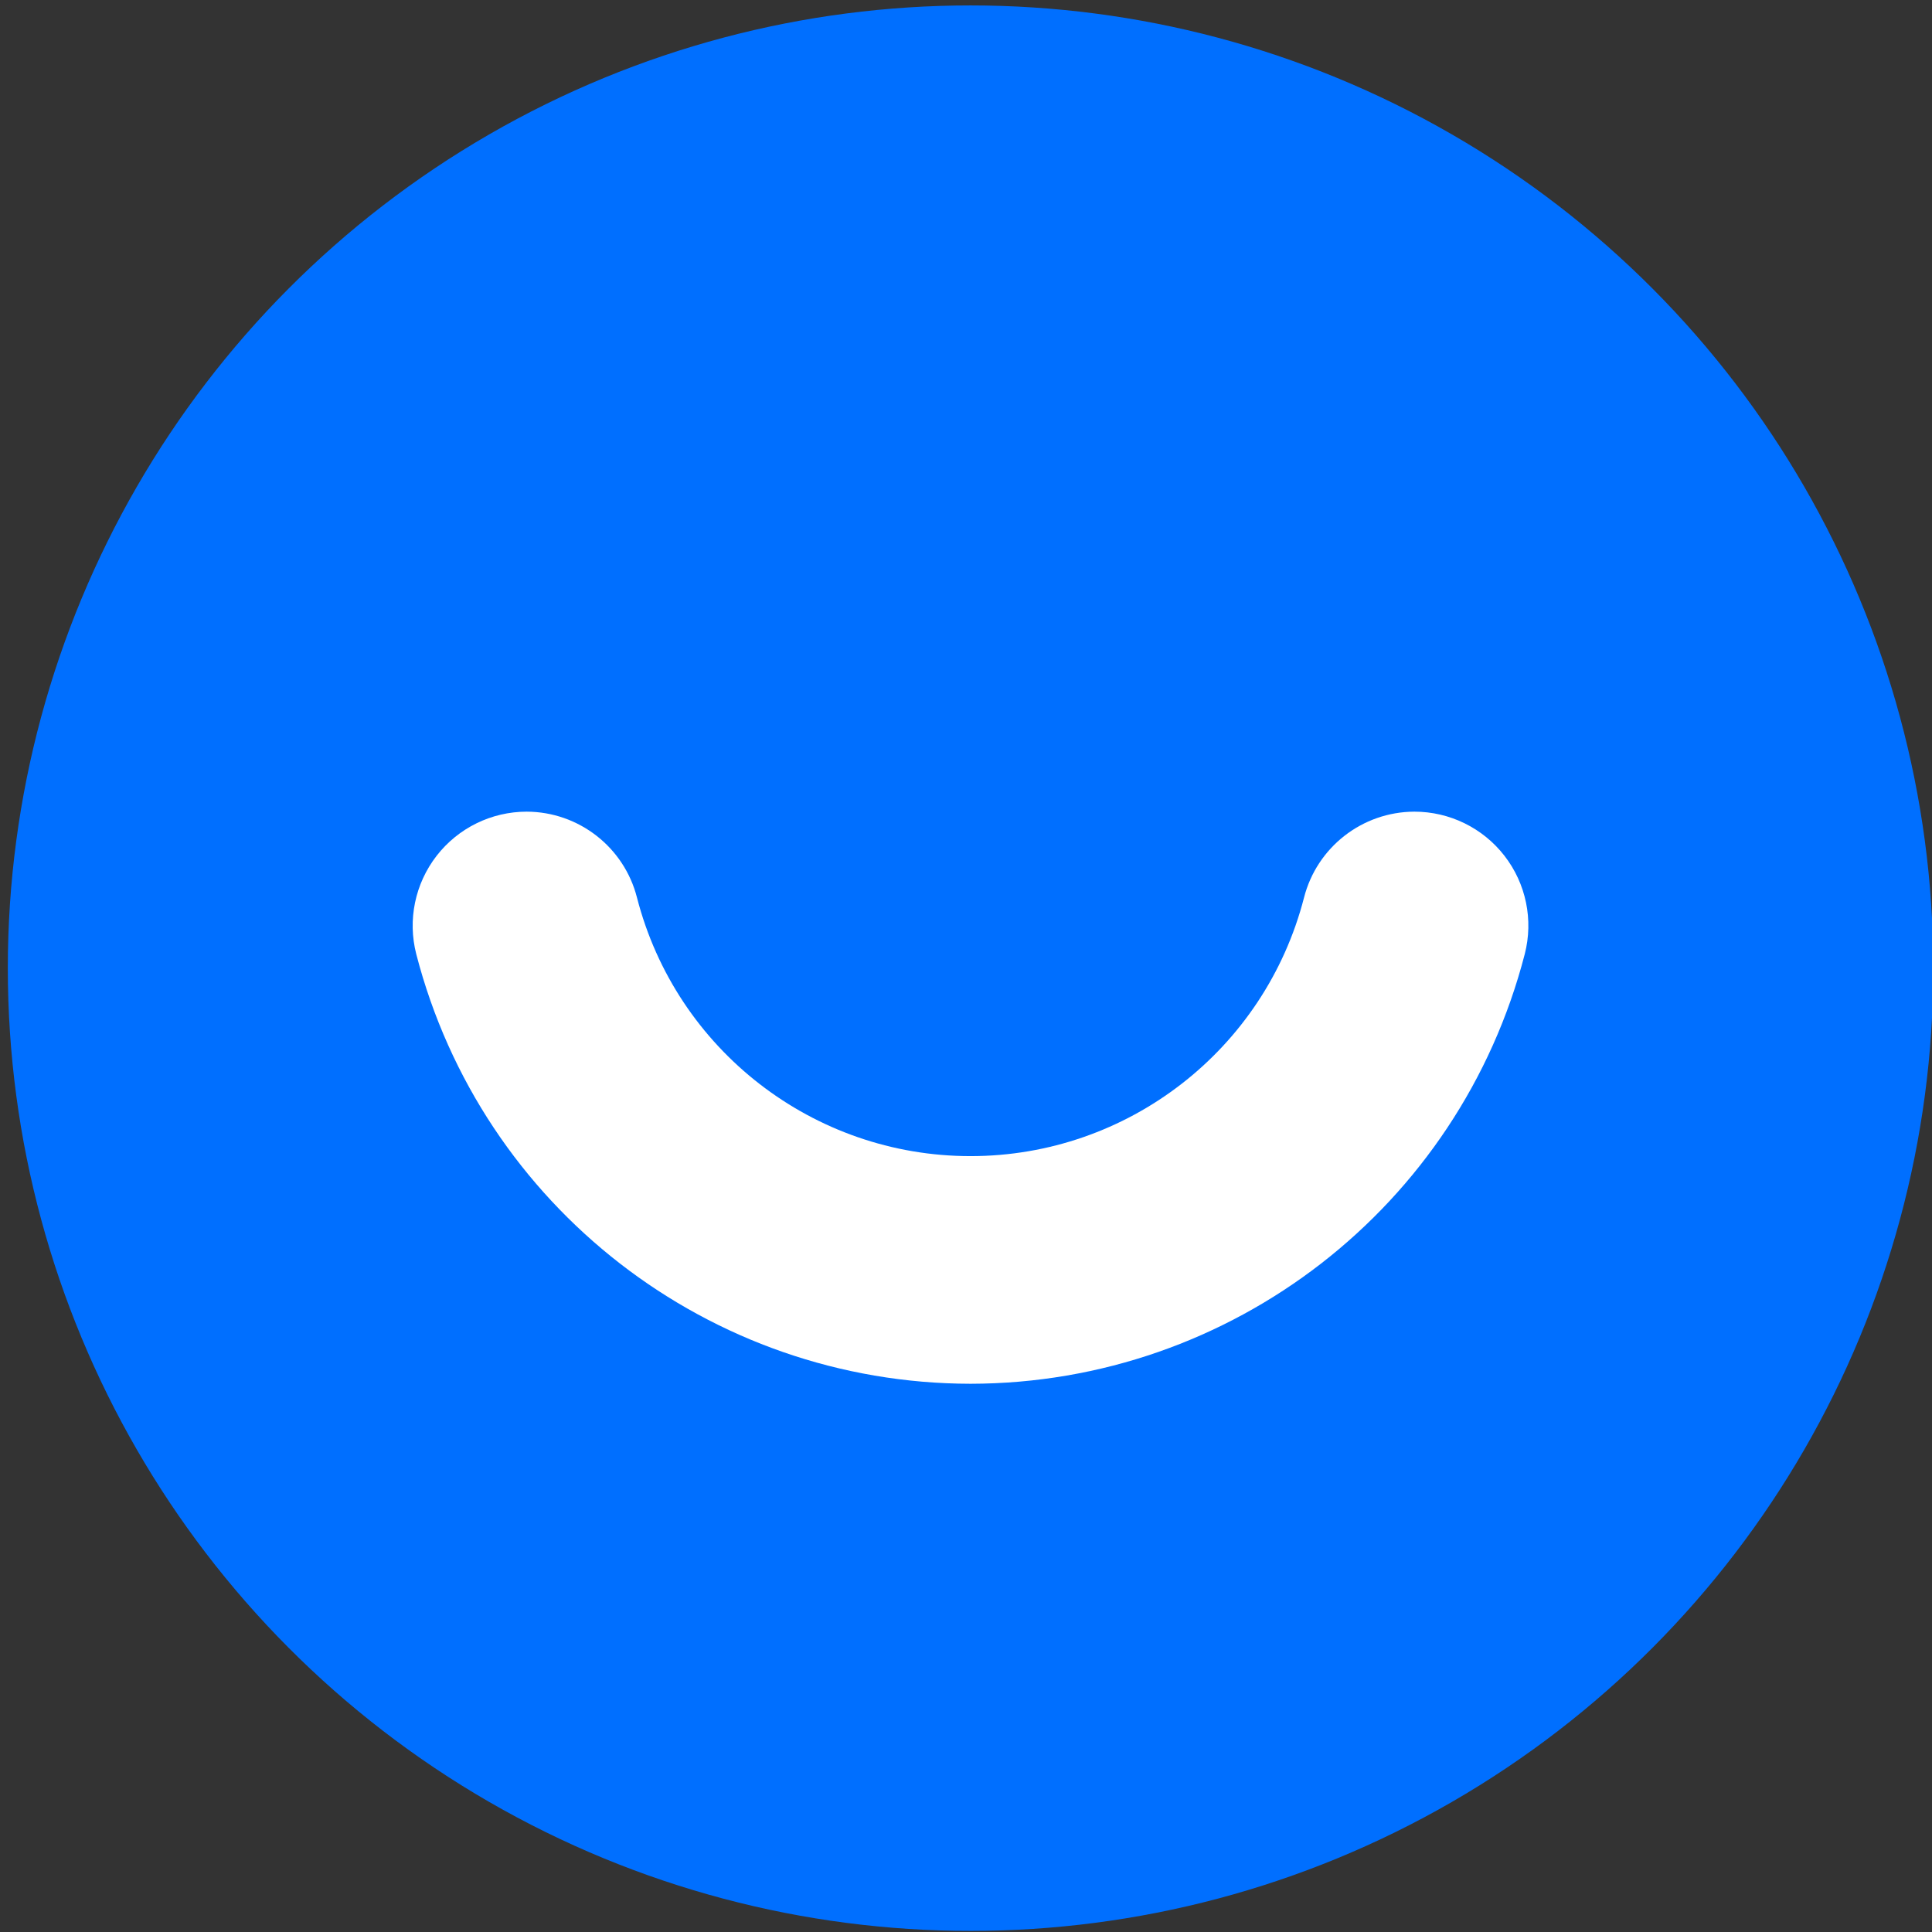 <?xml version="1.0" encoding="UTF-8"?>
<svg viewBox="0 0 178 178" version="1.1" xmlns="http://www.w3.org/2000/svg" xmlns:xlink="http://www.w3.org/1999/xlink">
    <rect x="0" y="0" width="178" height="178" fill="#333333" stroke="none"/>
    <g id="Page-1" stroke="none" stroke-width="1" fill="none" fill-rule="evenodd">
        <g id="logo">
            <circle id="Oval" fill="#006FFF" cx="89.42" cy="89.2" r="88.7"></circle>
            <path d="M89.42,127.49 C65.368,127.46 44.374,111.185 38.35,87.9 C37.544,84.756 38.236,81.416 40.224,78.851 C42.212,76.286 45.274,74.783 48.52,74.78 C53.323,74.792 57.508,78.055 58.69,82.71 C62.304,96.724 74.942,106.517 89.415,106.517 C103.888,106.517 116.526,96.724 120.14,82.71 C121.326,78.057 125.509,74.795 130.31,74.78 C133.557,74.779 136.622,76.281 138.611,78.847 C140.6,81.413 141.29,84.756 140.48,87.9 C134.463,111.185 113.47,127.462 89.42,127.49 Z" id="Path" fill="#FFFFFF"></path>
        </g>
    </g>
</svg>